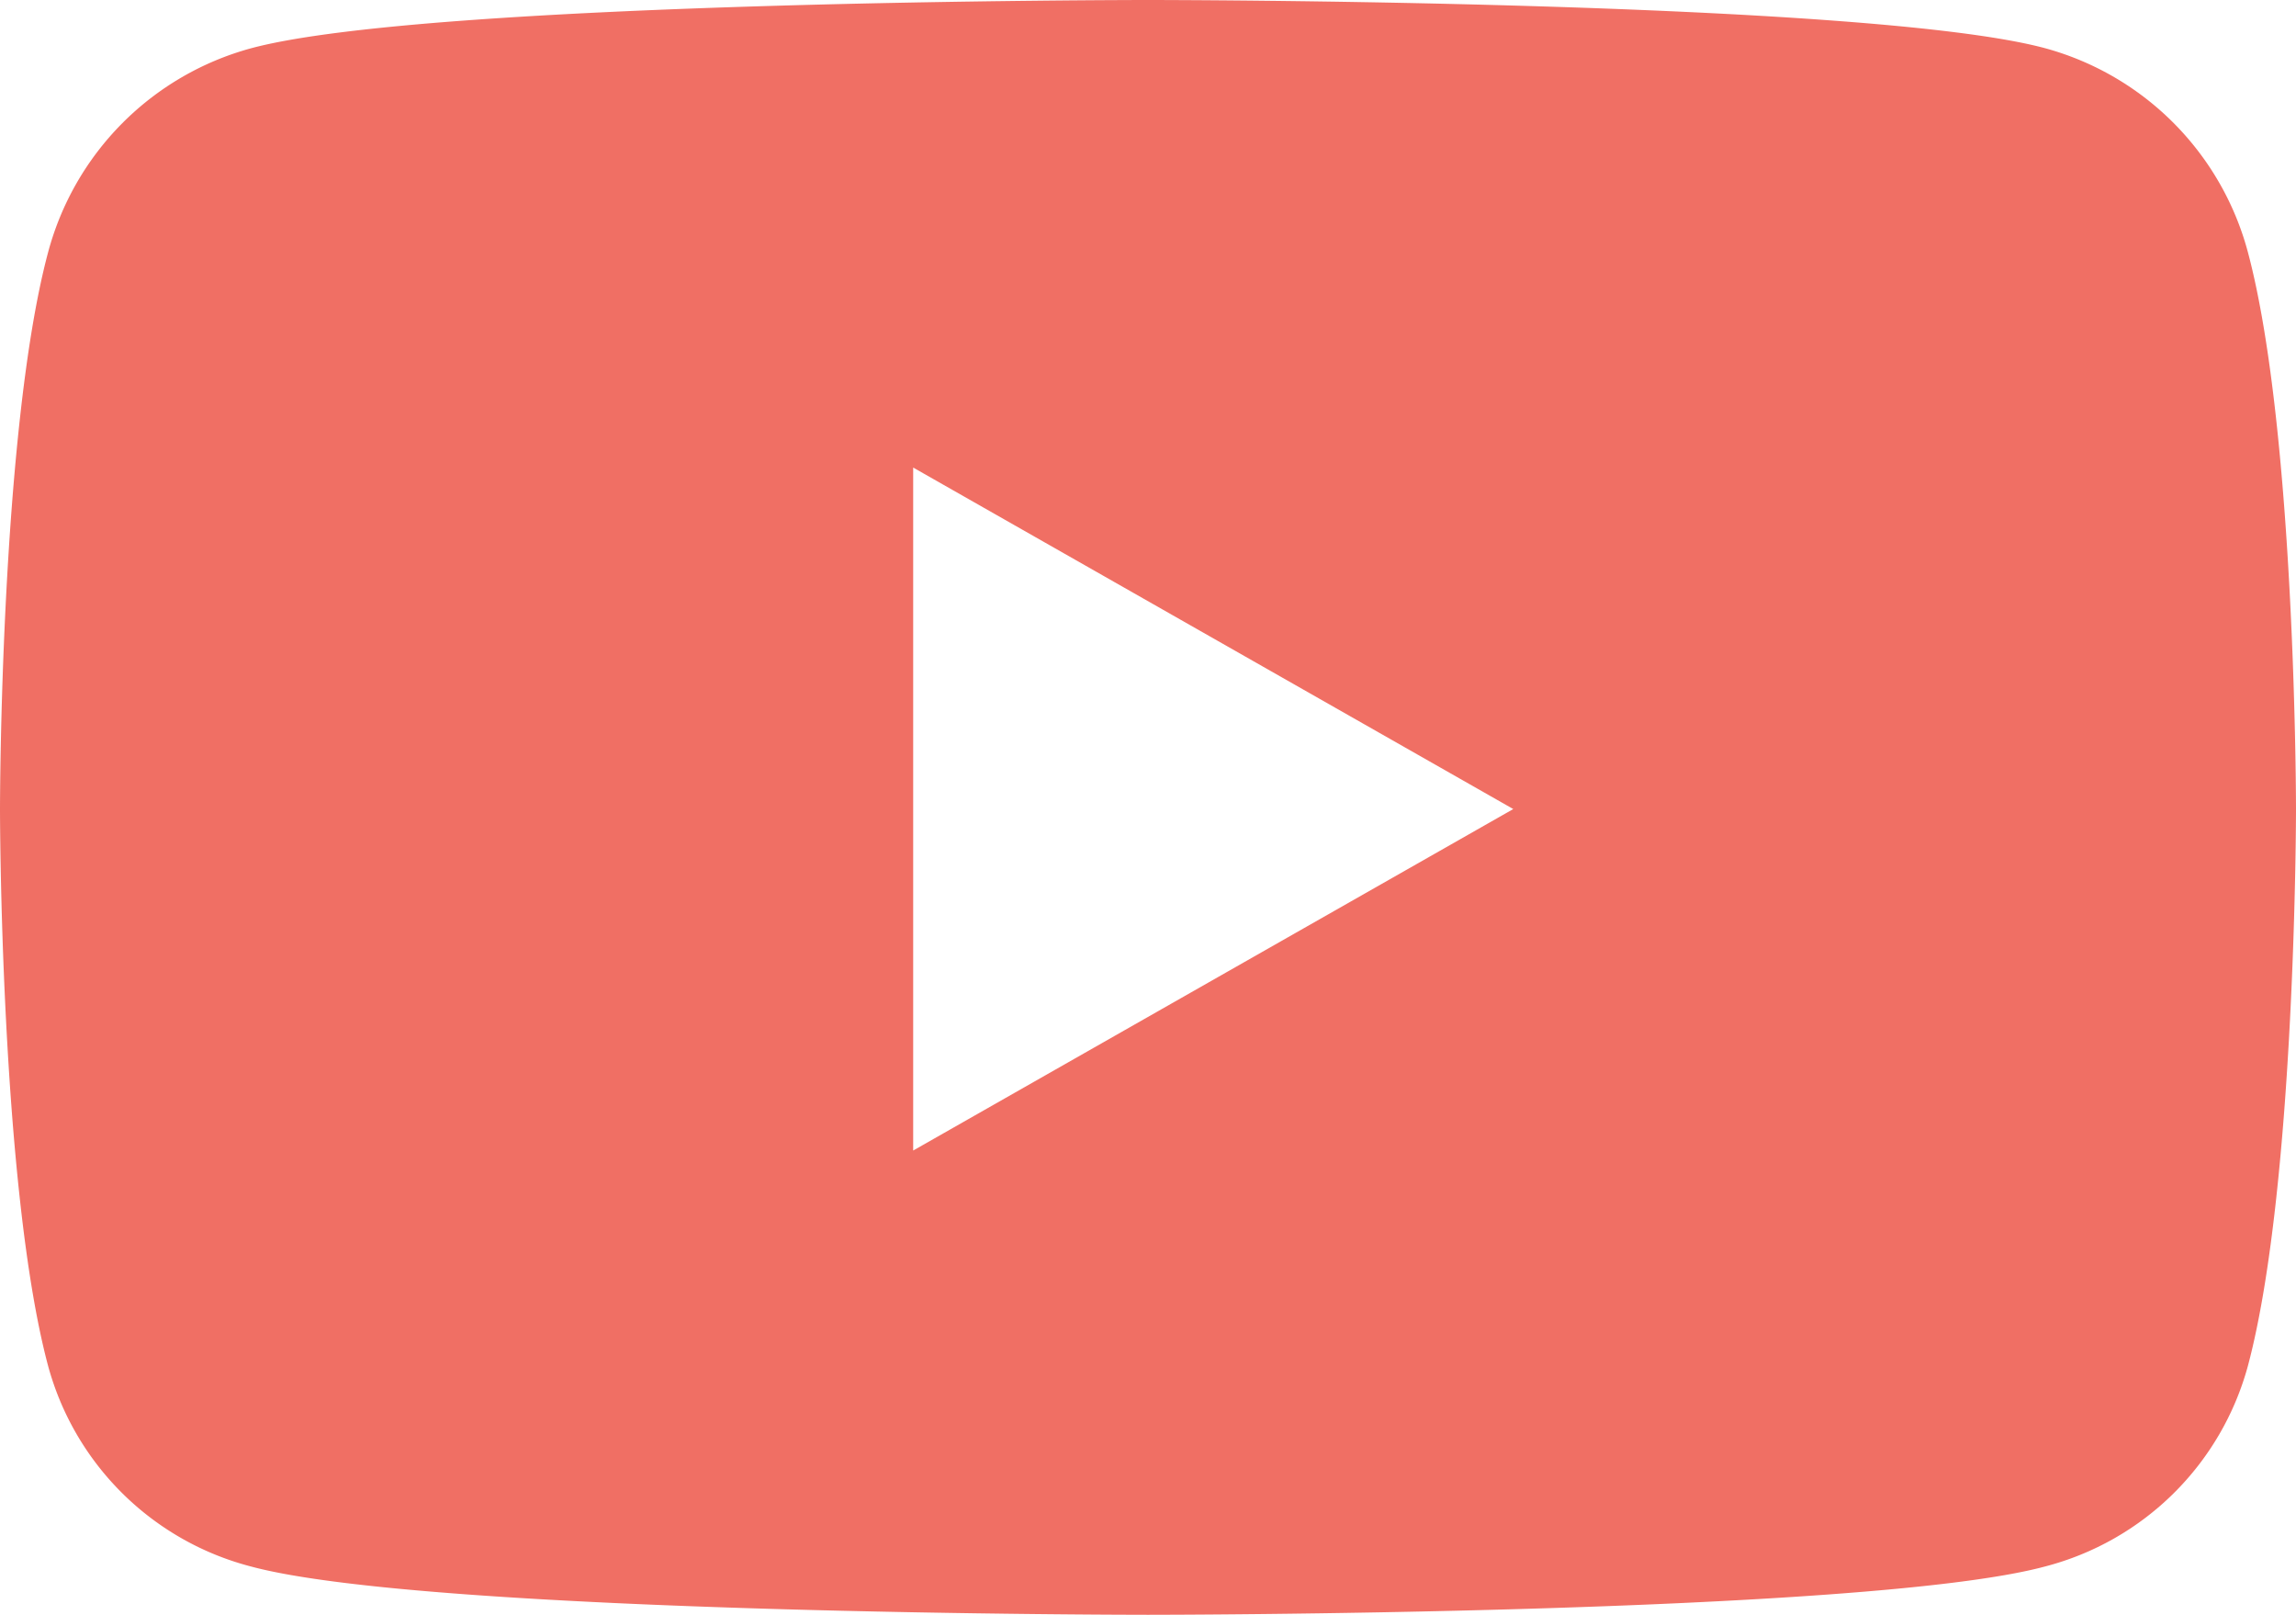 <svg xmlns="http://www.w3.org/2000/svg" width="67.388" height="47.382" viewBox="0 0 67.388 47.382">
  <path id="Icon_awesome-youtube" data-name="Icon awesome-youtube" d="M67.03,11.914a8.467,8.467,0,0,0-5.958-6C55.817,4.5,34.744,4.5,34.744,4.5S13.671,4.5,8.416,5.917a8.468,8.468,0,0,0-5.958,6C1.05,17.2,1.05,28.239,1.05,28.239s0,11.036,1.408,16.325a8.341,8.341,0,0,0,5.958,5.9c5.255,1.417,26.328,1.417,26.328,1.417s21.073,0,26.328-1.417a8.341,8.341,0,0,0,5.958-5.9c1.408-5.289,1.408-16.325,1.408-16.325s0-11.036-1.408-16.325ZM27.852,38.259V18.219l17.613,10.02L27.852,38.259Z" transform="translate(-1.05 -4.5)" fill="#ea3223" opacity="0.7"/>
</svg>
